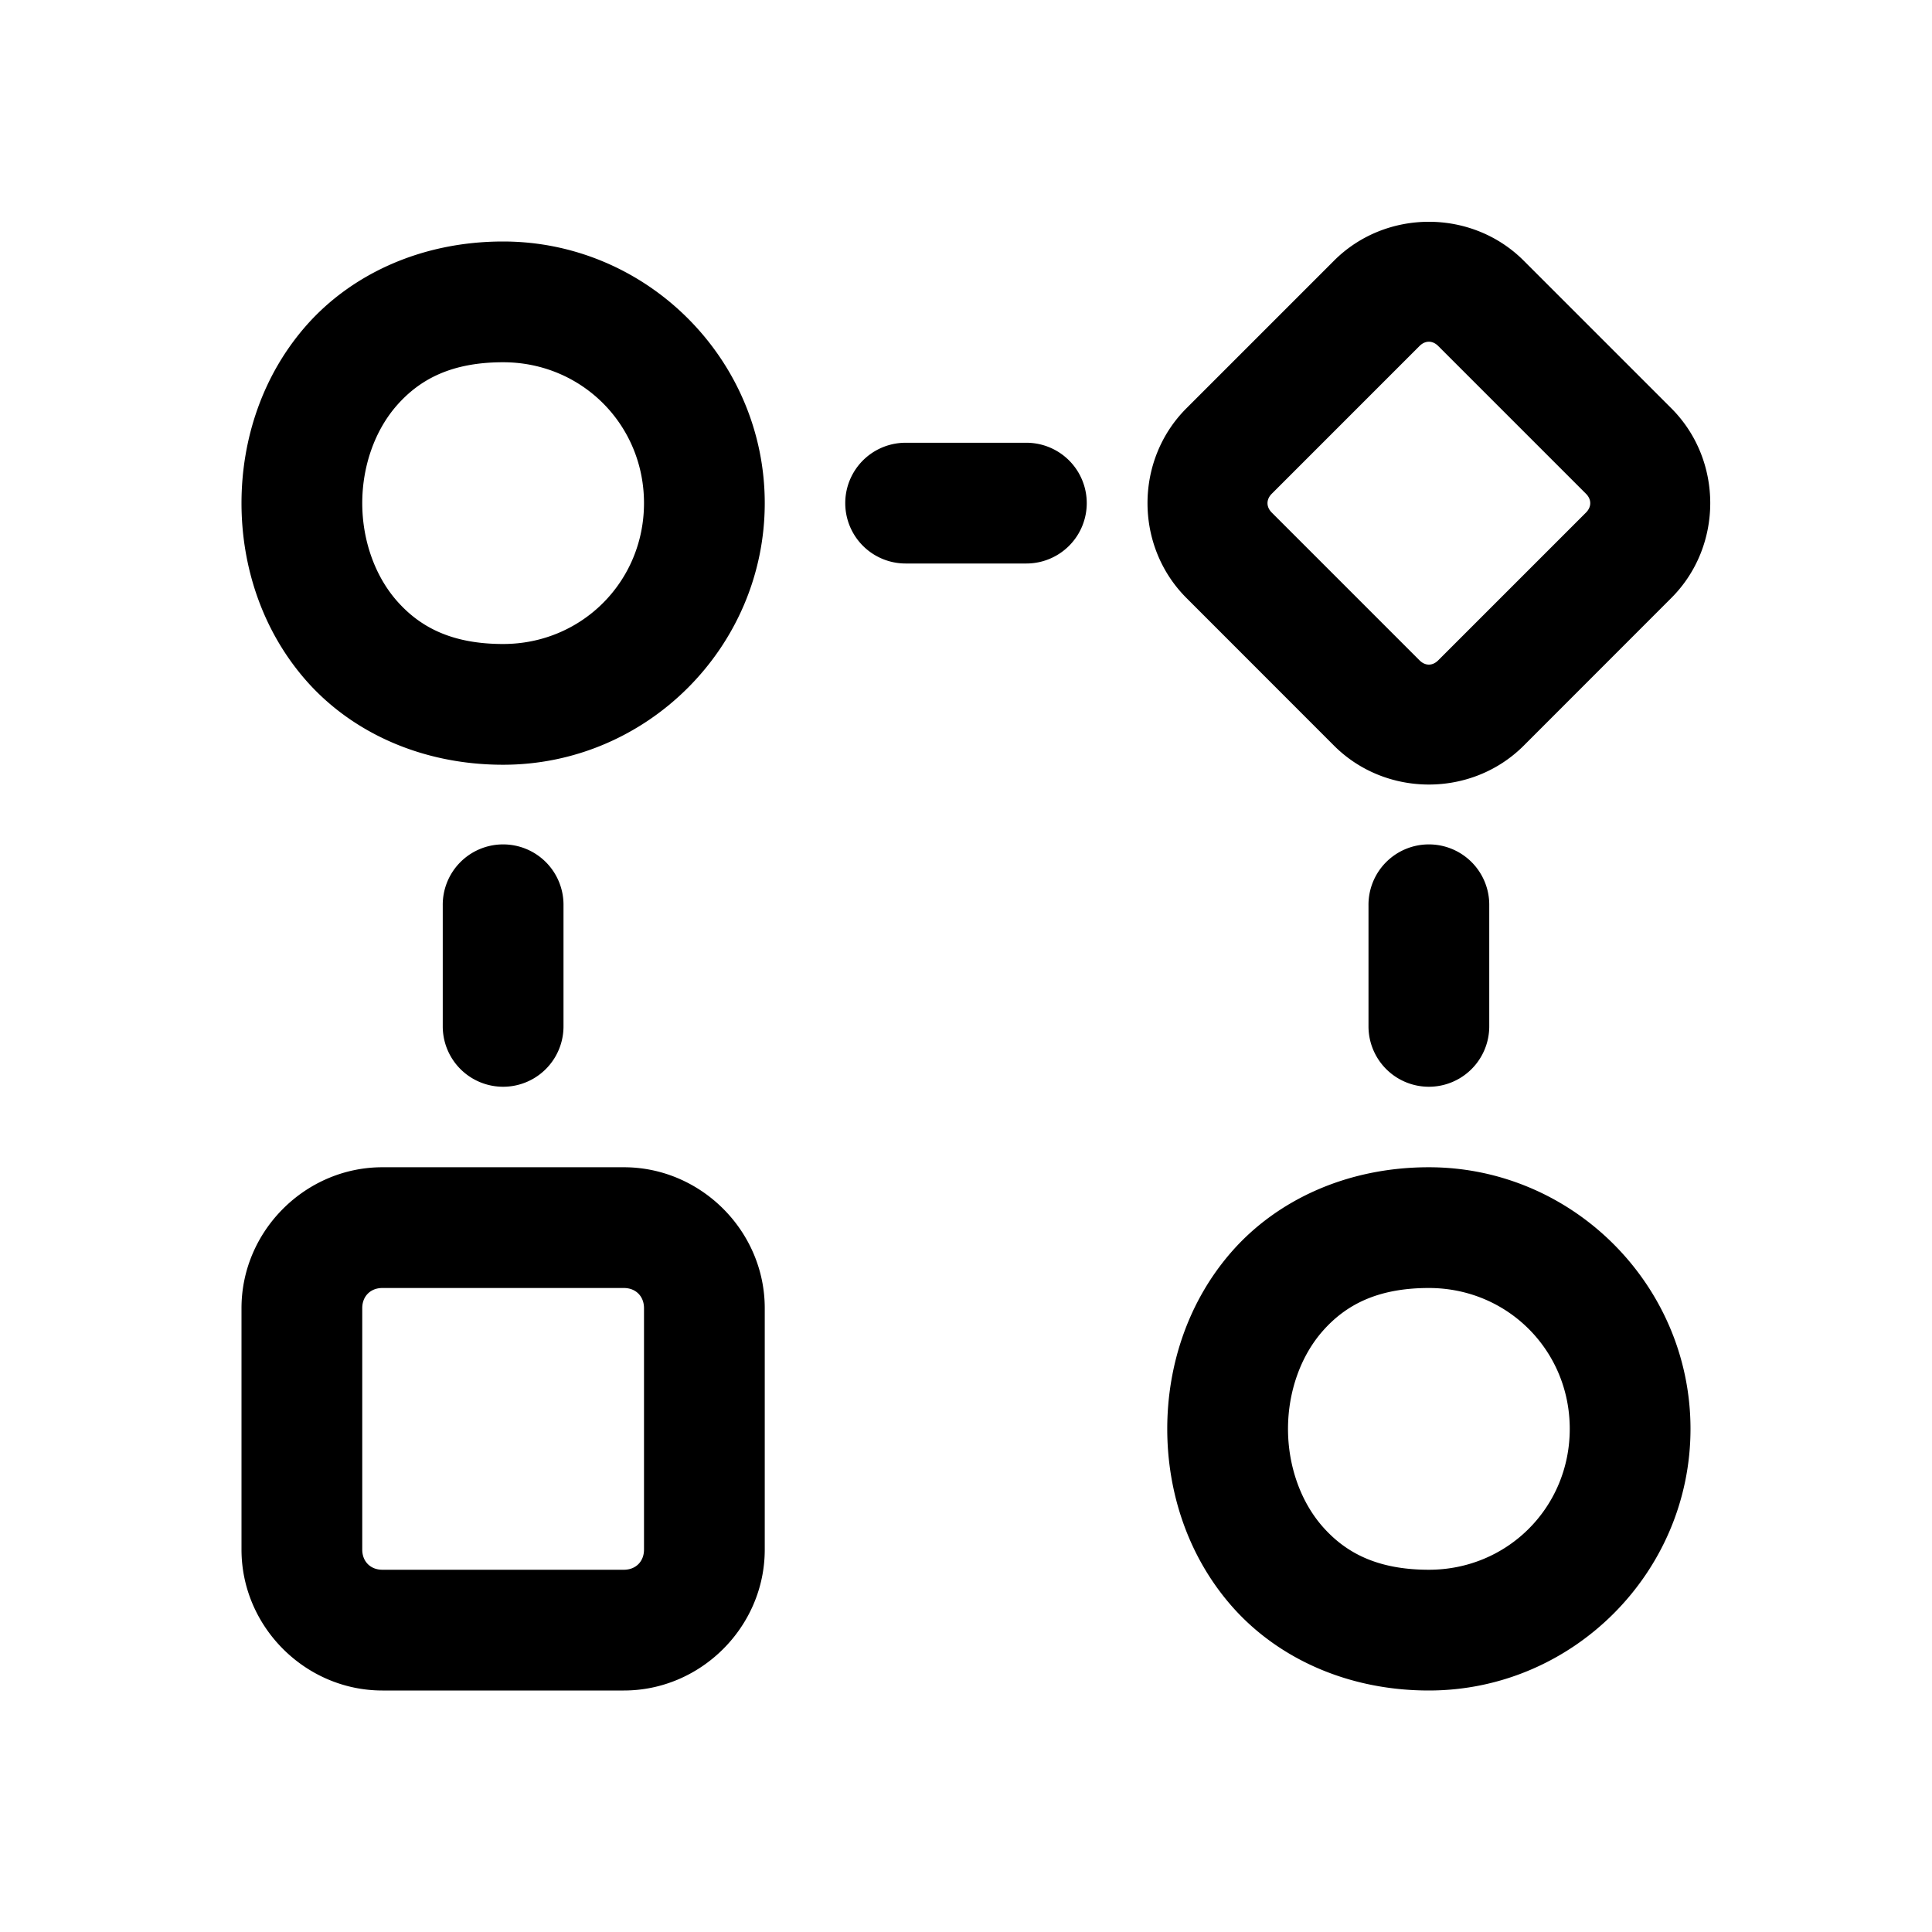 <svg xmlns="http://www.w3.org/2000/svg"  viewBox="0 0 48 48" width="48px" height="48px"><path d="M 35.5 5.51 C 34.644 5.51 33.787 5.832 33.143 6.477 L 29.477 10.143 C 28.187 11.432 28.187 13.568 29.477 14.857 L 33.143 18.525 C 34.431 19.814 36.569 19.814 37.857 18.525 L 41.523 14.857 C 42.813 13.568 42.813 11.432 41.523 10.143 L 37.857 6.477 C 37.213 5.832 36.356 5.51 35.5 5.51 z M 12.5 6 C 10.458 6 8.737 6.82 7.629 8.066 C 6.521 9.313 6 10.917 6 12.5 C 6 14.083 6.521 15.687 7.629 16.934 C 8.737 18.18 10.458 19 12.5 19 C 16.072 19 19 16.072 19 12.5 C 19 8.928 16.072 6 12.5 6 z M 35.5 8.49 C 35.581 8.49 35.663 8.526 35.734 8.598 L 39.402 12.266 C 39.545 12.408 39.545 12.594 39.402 12.736 L 35.734 16.404 C 35.591 16.548 35.409 16.548 35.266 16.404 L 31.598 12.736 C 31.455 12.594 31.455 12.408 31.598 12.266 L 35.266 8.598 C 35.337 8.526 35.419 8.49 35.5 8.49 z M 12.5 9 C 14.451 9 16 10.549 16 12.5 C 16 14.451 14.451 16 12.5 16 C 11.208 16 10.43 15.57 9.871 14.941 C 9.313 14.313 9 13.417 9 12.5 C 9 11.583 9.313 10.687 9.871 10.059 C 10.43 9.43 11.208 9 12.5 9 z M 22.5 11 A 1.5 1.5 0 1 0 22.5 14 L 25.5 14 A 1.5 1.5 0 1 0 25.5 11 L 22.5 11 z M 12.477 20.979 A 1.5 1.5 0 0 0 11 22.5 L 11 25.5 A 1.5 1.5 0 1 0 14 25.5 L 14 22.5 A 1.5 1.5 0 0 0 12.477 20.979 z M 35.477 20.979 A 1.5 1.5 0 0 0 34 22.5 L 34 25.5 A 1.5 1.5 0 1 0 37 25.5 L 37 22.5 A 1.5 1.5 0 0 0 35.477 20.979 z M 9.5 29 C 7.585 29 6 30.585 6 32.5 L 6 38.5 C 6 40.415 7.585 42 9.5 42 L 15.5 42 C 17.415 42 19 40.415 19 38.5 L 19 32.5 C 19 30.585 17.415 29 15.5 29 L 9.5 29 z M 35.5 29 C 33.458 29 31.737 29.82 30.629 31.066 C 29.521 32.313 29 33.917 29 35.5 C 29 37.083 29.521 38.687 30.629 39.934 C 31.737 41.18 33.458 42 35.5 42 C 39.072 42 42 39.072 42 35.5 C 42 31.928 39.072 29 35.5 29 z M 9.5 32 L 15.5 32 C 15.795 32 16 32.205 16 32.5 L 16 38.5 C 16 38.795 15.795 39 15.5 39 L 9.5 39 C 9.205 39 9 38.795 9 38.5 L 9 32.5 C 9 32.205 9.205 32 9.5 32 z M 35.5 32 C 37.451 32 39 33.549 39 35.5 C 39 37.451 37.451 39 35.5 39 C 34.208 39 33.43 38.57 32.871 37.941 C 32.313 37.313 32 36.417 32 35.5 C 32 34.583 32.313 33.687 32.871 33.059 C 33.43 32.43 34.208 32 35.5 32 z"/></svg>